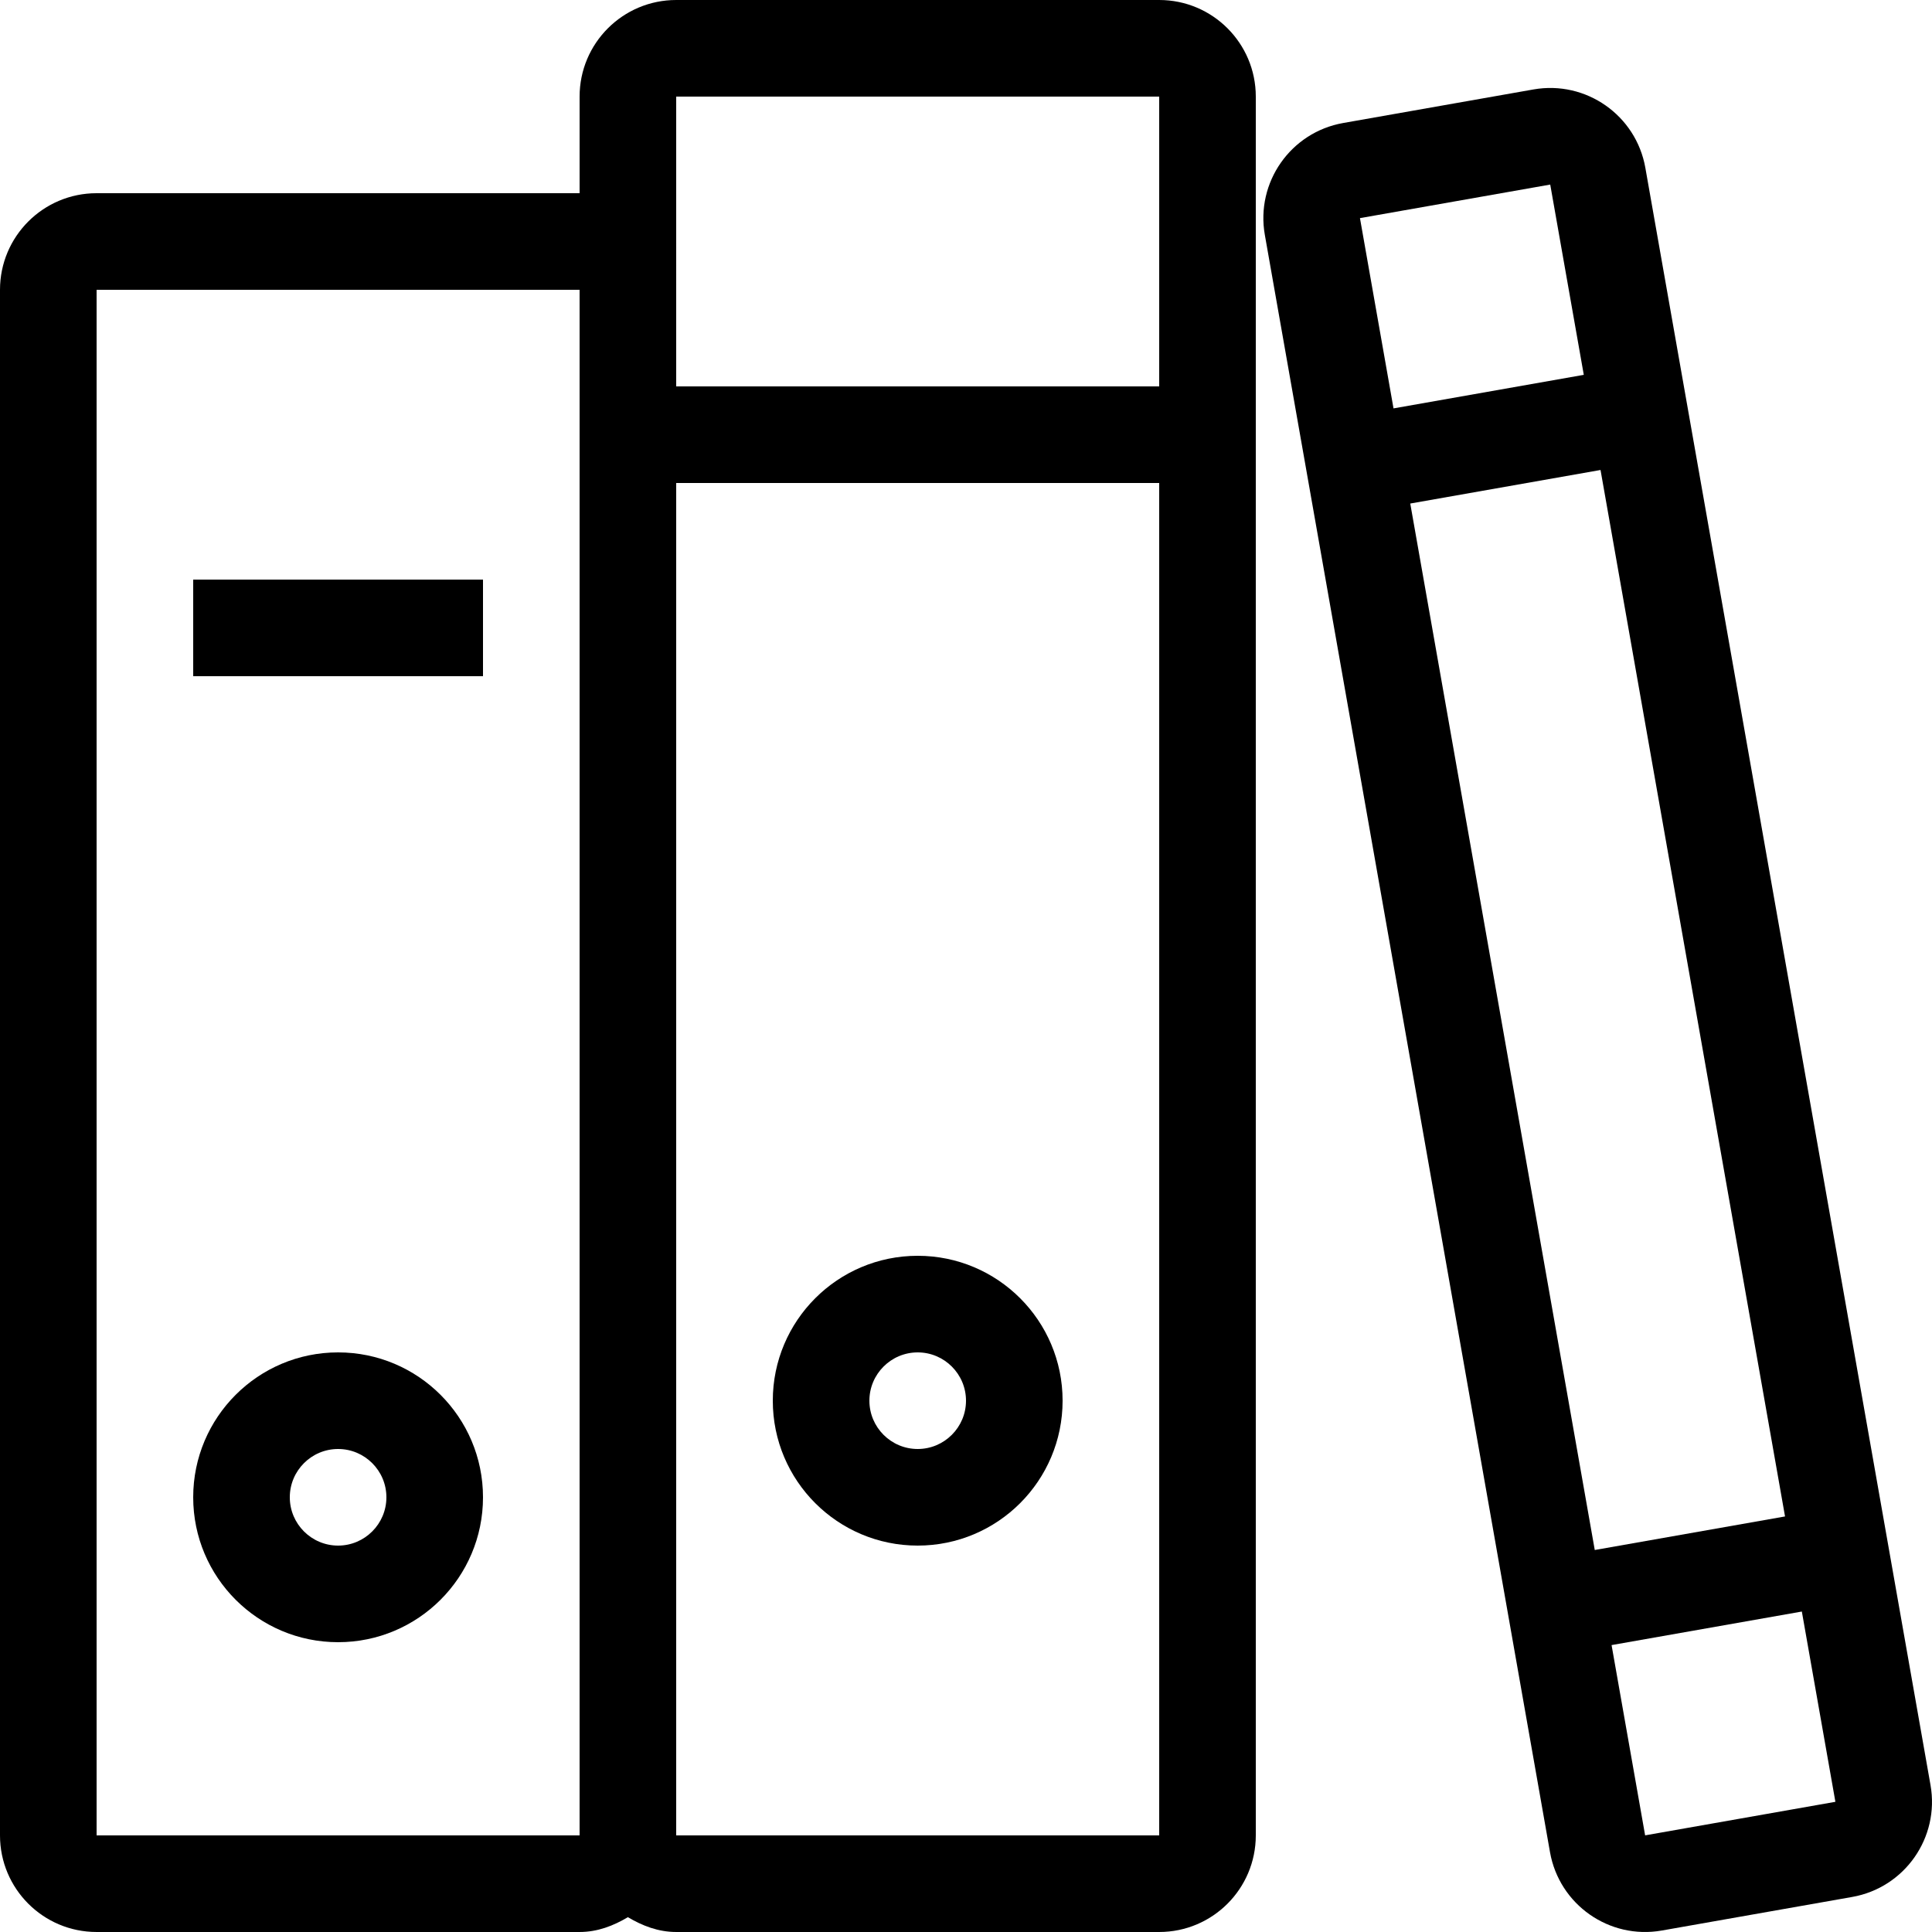 <?xml version="1.0" encoding="iso-8859-1"?>
<!-- Uploaded to: SVG Repo, www.svgrepo.com, Generator: SVG Repo Mixer Tools -->
<svg fill="#000000" version="1.1" id="Layer_1" xmlns="http://www.w3.org/2000/svg" xmlns:xlink="http://www.w3.org/1999/xlink" 
	 viewBox="0 0 512.002 512.002" xml:space="preserve">
<g>
	<g>
		<path d="M89.6,358.4c-21.205,0-38.4,17.195-38.4,38.4c0,21.205,17.195,38.4,38.4,38.4c21.205,0,38.4-17.195,38.4-38.4
			C128,375.595,110.805,358.4,89.6,358.4z M89.6,409.6c-7.057,0-12.8-5.743-12.8-12.8c0-7.057,5.743-12.8,12.8-12.8
			c7.057,0,12.8,5.743,12.8,12.8C102.4,403.857,96.657,409.6,89.6,409.6z"/>
	</g>
</g>
<g>
	<g>
		<path d="M243.2,332.8c-21.205,0-38.4,17.195-38.4,38.4s17.195,38.4,38.4,38.4s38.4-17.195,38.4-38.4S264.405,332.8,243.2,332.8z
			 M243.2,384c-7.057,0-12.8-5.743-12.8-12.8s5.743-12.8,12.8-12.8s12.8,5.743,12.8,12.8S250.257,384,243.2,384z"/>
	</g>
</g>
<g>
	<g>
		<path d="M307.2,0h-128c-14.14,0-25.6,11.46-25.6,25.6v25.6h-128C11.46,51.2,0,62.66,0,76.8v409.6C0,500.54,11.46,512,25.6,512h128
			c4.77,0,8.977-1.655,12.8-3.925c3.823,2.27,8.038,3.925,12.8,3.925h128c14.14,0,25.6-11.46,25.6-25.6V25.6
			C332.8,11.46,321.34,0,307.2,0z M153.6,486.4h-128V76.8h128V486.4z M307.2,486.4h-128V128h128V486.4z M307.2,102.4h-128V25.6h128
			V102.4z"/>
	</g>
</g>
<g>
	<g>
		<path d="M511.607,473.062L436.036,44.467c-2.458-13.918-15.735-23.219-29.662-20.762l-50.415,8.892
			c-13.918,2.458-23.219,15.735-20.762,29.662l75.571,428.587c2.458,13.926,15.735,23.219,29.653,20.762l50.423-8.892
			C504.772,500.258,514.065,486.98,511.607,473.062z M360.405,57.805l50.424-8.892l8.892,50.423l-50.423,8.892L360.405,57.805z
			 M373.734,133.444l50.423-8.892l48.896,277.325l-50.423,8.892L373.734,133.444z M435.977,486.391l-8.892-50.423l50.423-8.892
			L486.4,477.5L435.977,486.391z"/>
	</g>
</g>
<g>
	<g>
		<rect x="51.2" y="153.6" width="76.8" height="25.6"/>
	</g>
</g>
</svg>